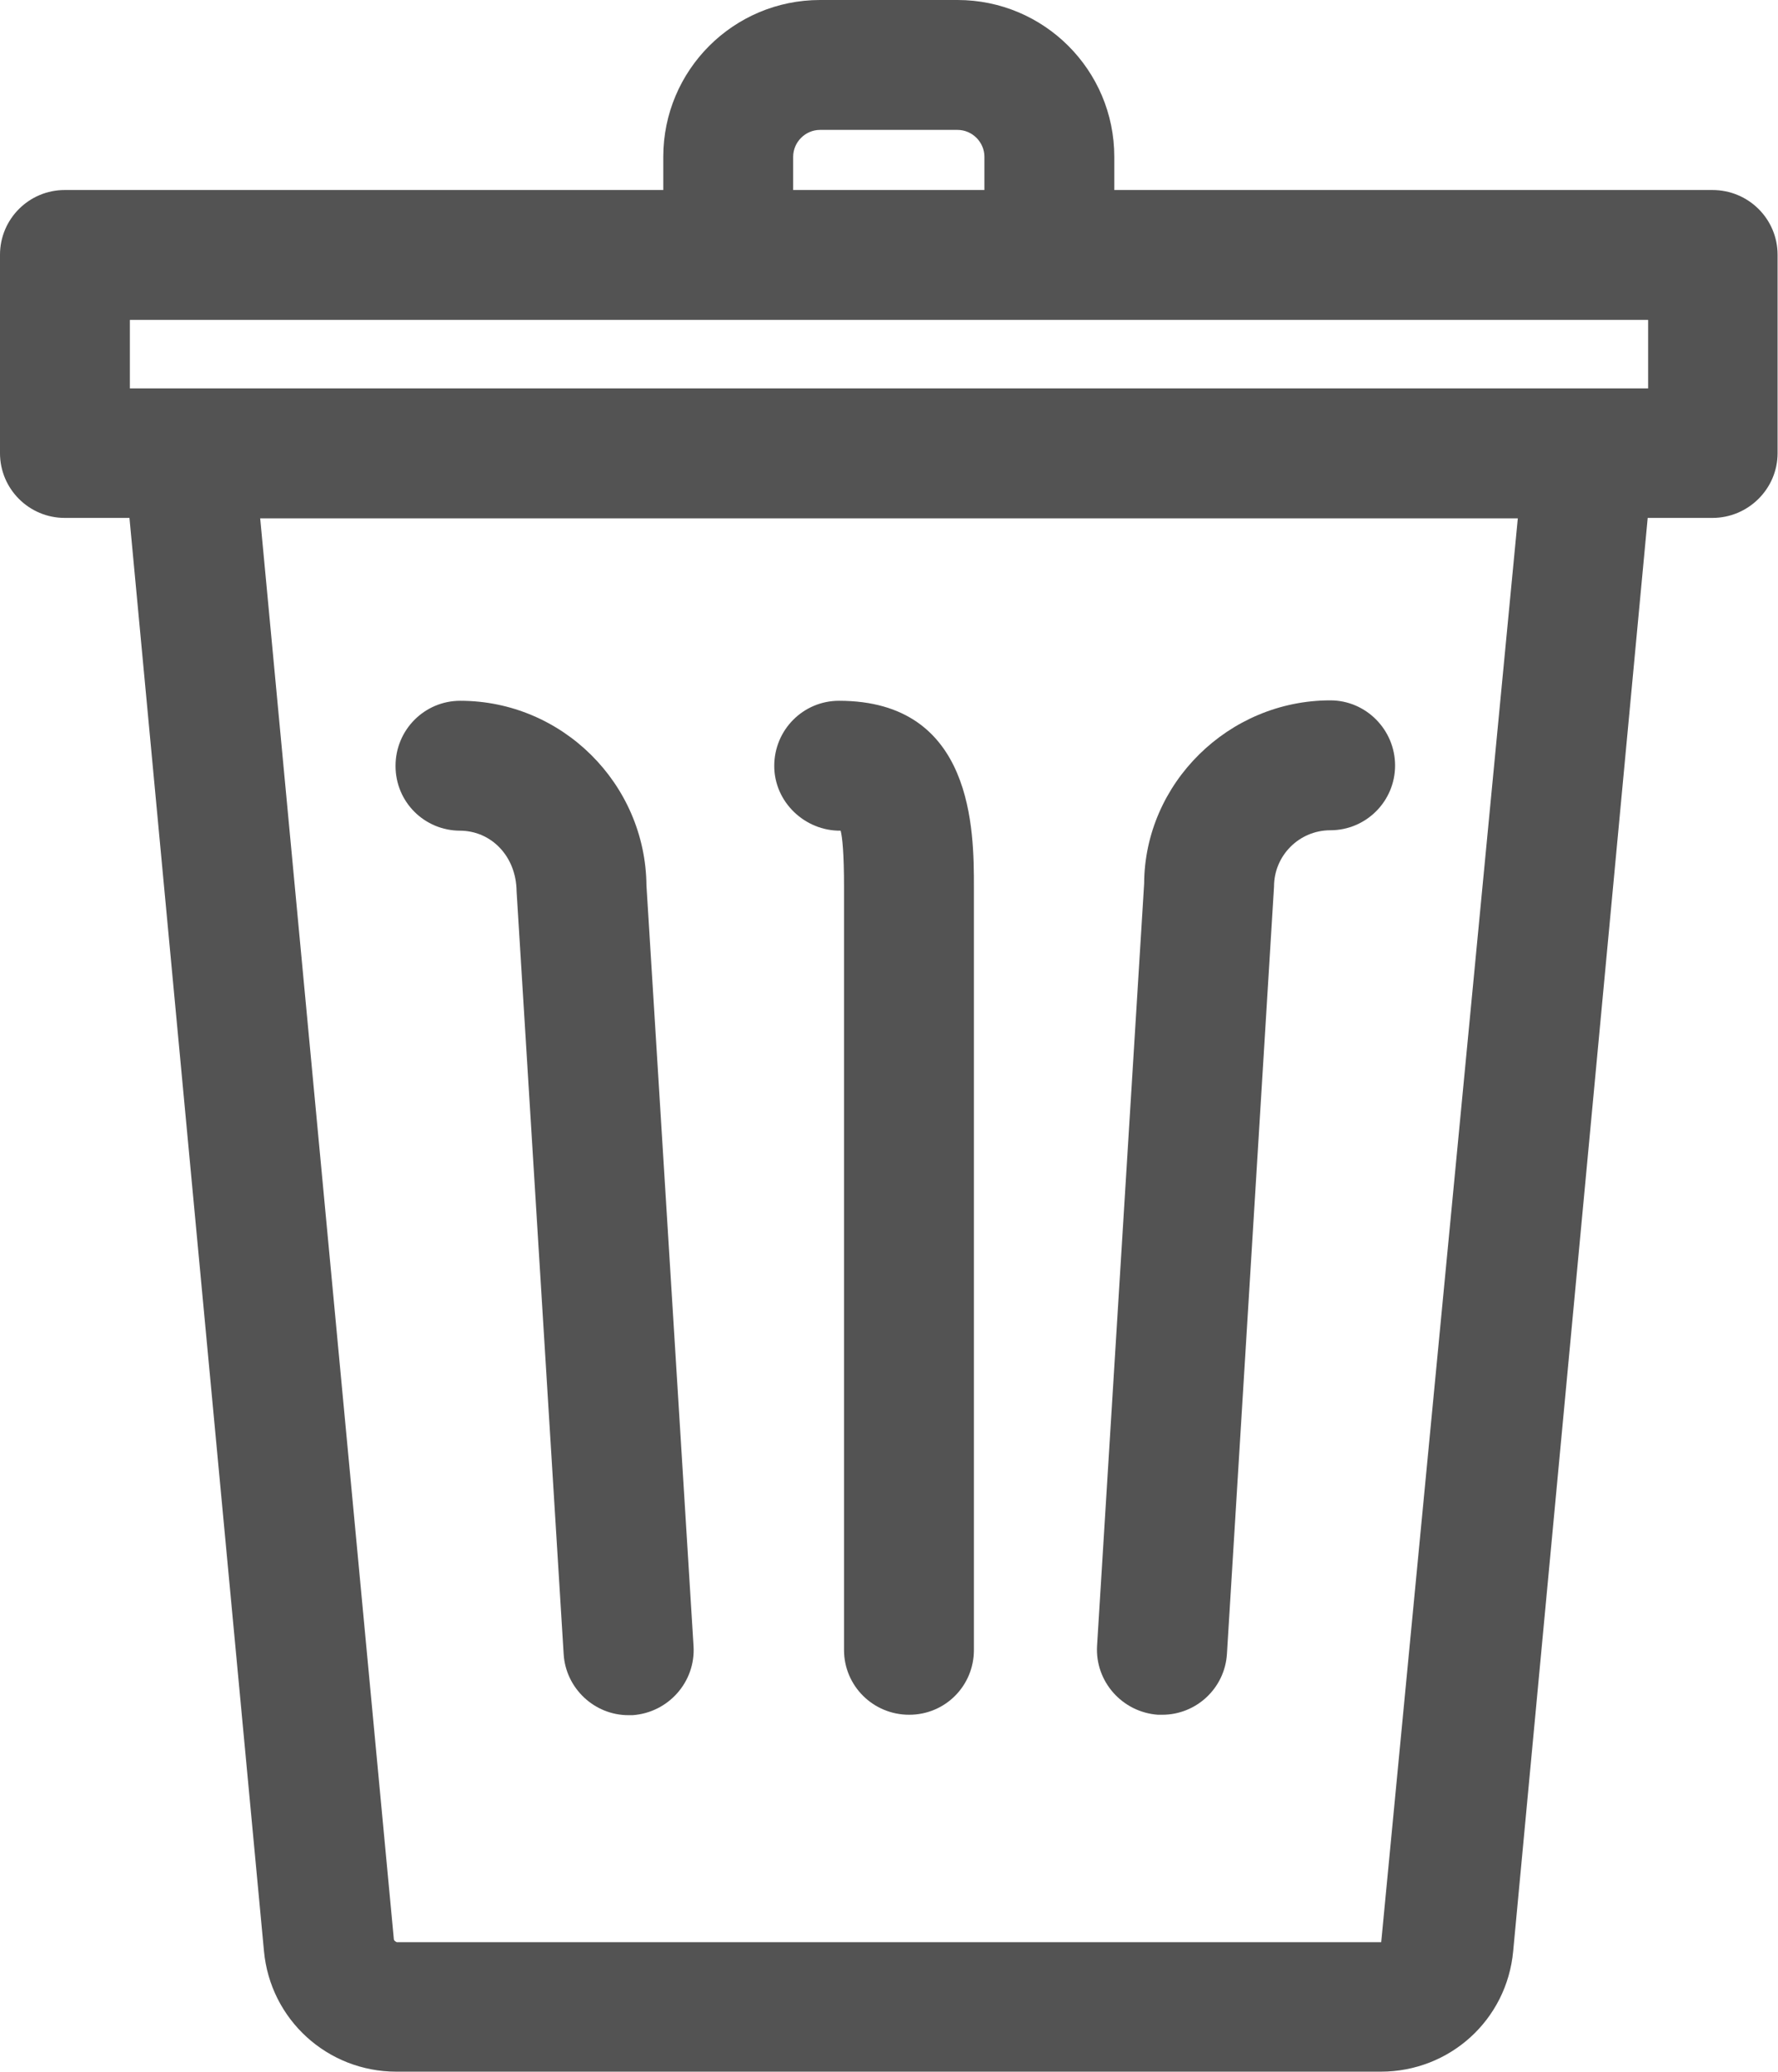 <?xml version="1.0" encoding="UTF-8"?>
<svg id="Layer_2" data-name="Layer 2" xmlns="http://www.w3.org/2000/svg" viewBox="0 0 42.3 49.29">
  <defs>
    <style>
      .cls-1 {
        fill: #535353;
      }

      .cls-2 {
        fill: none;
      }
    </style>
  </defs>
  <g id="Layer_2-2" data-name="Layer 2">
    <g>
      <polygon class="cls-2" points="39.21 7.61 3.09 7.61 3.09 9.24 4.49 9.24 37.81 9.24 39.21 9.24 39.21 7.61"/>
      <path class="cls-2" d="M9.44,46.2h23.42l3.25-33.87H6.19l3.17,33.8s.03.07.07.07ZM27.22,21.03c.02-2.39,2-4.36,4.43-4.36.85,0,1.54.69,1.54,1.55s-.69,1.54-1.54,1.54c-.74,0-1.34.6-1.34,1.34l-1.12,18.25c-.05.81-.73,1.45-1.54,1.45h-.09c-.85-.06-1.5-.79-1.45-1.64l1.12-18.13ZM19.97,16.67c3.21,0,3.21,3.11,3.21,4.43v18.15c0,.85-.69,1.54-1.54,1.54s-1.55-.69-1.55-1.54v-18.15c0-.81-.05-1.18-.08-1.34-.85,0-1.58-.68-1.58-1.54s.69-1.55,1.54-1.55ZM10.94,16.67c2.43,0,4.42,1.98,4.43,4.4l1.12,18.09c.05.85-.6,1.58-1.45,1.64h-.1c-.81,0-1.49-.63-1.54-1.45l-1.12-18.15c0-.84-.61-1.44-1.35-1.44-.85,0-1.54-.69-1.54-1.54s.69-1.55,1.54-1.55Z"/>
      <path class="cls-2" d="M22.78,3.09h-3.27c-.35,0-.64.29-.64.64v.79h4.55v-.79c0-.35-.29-.64-.64-.64Z"/>
      <path class="cls-1" d="M40.75,4.52h-14.24v-.79c0-2.06-1.67-3.73-3.73-3.73h-3.27c-2.06,0-3.73,1.67-3.73,3.73v.79H1.54c-.85,0-1.54.69-1.54,1.54v4.72c0,.85.69,1.54,1.54,1.54h1.54l3.2,34.09c.15,1.63,1.51,2.87,3.15,2.87h23.42c1.64,0,3-1.23,3.15-2.87l3.2-34.09h1.54c.85,0,1.55-.69,1.55-1.54v-4.72c0-.85-.69-1.54-1.55-1.54ZM36.11,12.33l-3.25,33.87H9.44s-.07-.03-.07-.07L6.19,12.33h29.92ZM37.81,9.24H3.09v-1.63h36.12v1.63h-1.4ZM23.42,4.52h-4.55v-.79c0-.35.29-.64.64-.64h3.27c.35,0,.64.29.64.64v.79Z"/>
      <path class="cls-1" d="M10.94,19.76c.74,0,1.34.6,1.35,1.44l1.12,18.15c.05.81.73,1.45,1.54,1.45h.1c.85-.06,1.5-.79,1.45-1.64l-1.12-18.09c-.02-2.43-2.01-4.4-4.43-4.4-.85,0-1.54.69-1.54,1.55s.69,1.54,1.54,1.54Z"/>
      <path class="cls-1" d="M20,19.76c.04.16.08.53.08,1.34v18.15c0,.85.69,1.54,1.55,1.54s1.54-.69,1.54-1.54v-18.15c0-1.33,0-4.43-3.21-4.43-.85,0-1.54.69-1.54,1.55s.73,1.55,1.58,1.54Z"/>
      <path class="cls-1" d="M27.56,40.79h.09c.81,0,1.49-.63,1.54-1.45l1.12-18.25c0-.74.6-1.34,1.34-1.34.85,0,1.54-.69,1.54-1.54s-.69-1.55-1.54-1.55c-2.43,0-4.42,1.98-4.43,4.36l-1.12,18.13c-.05.85.6,1.58,1.45,1.64Z"/>
    </g>
  </g>
</svg>